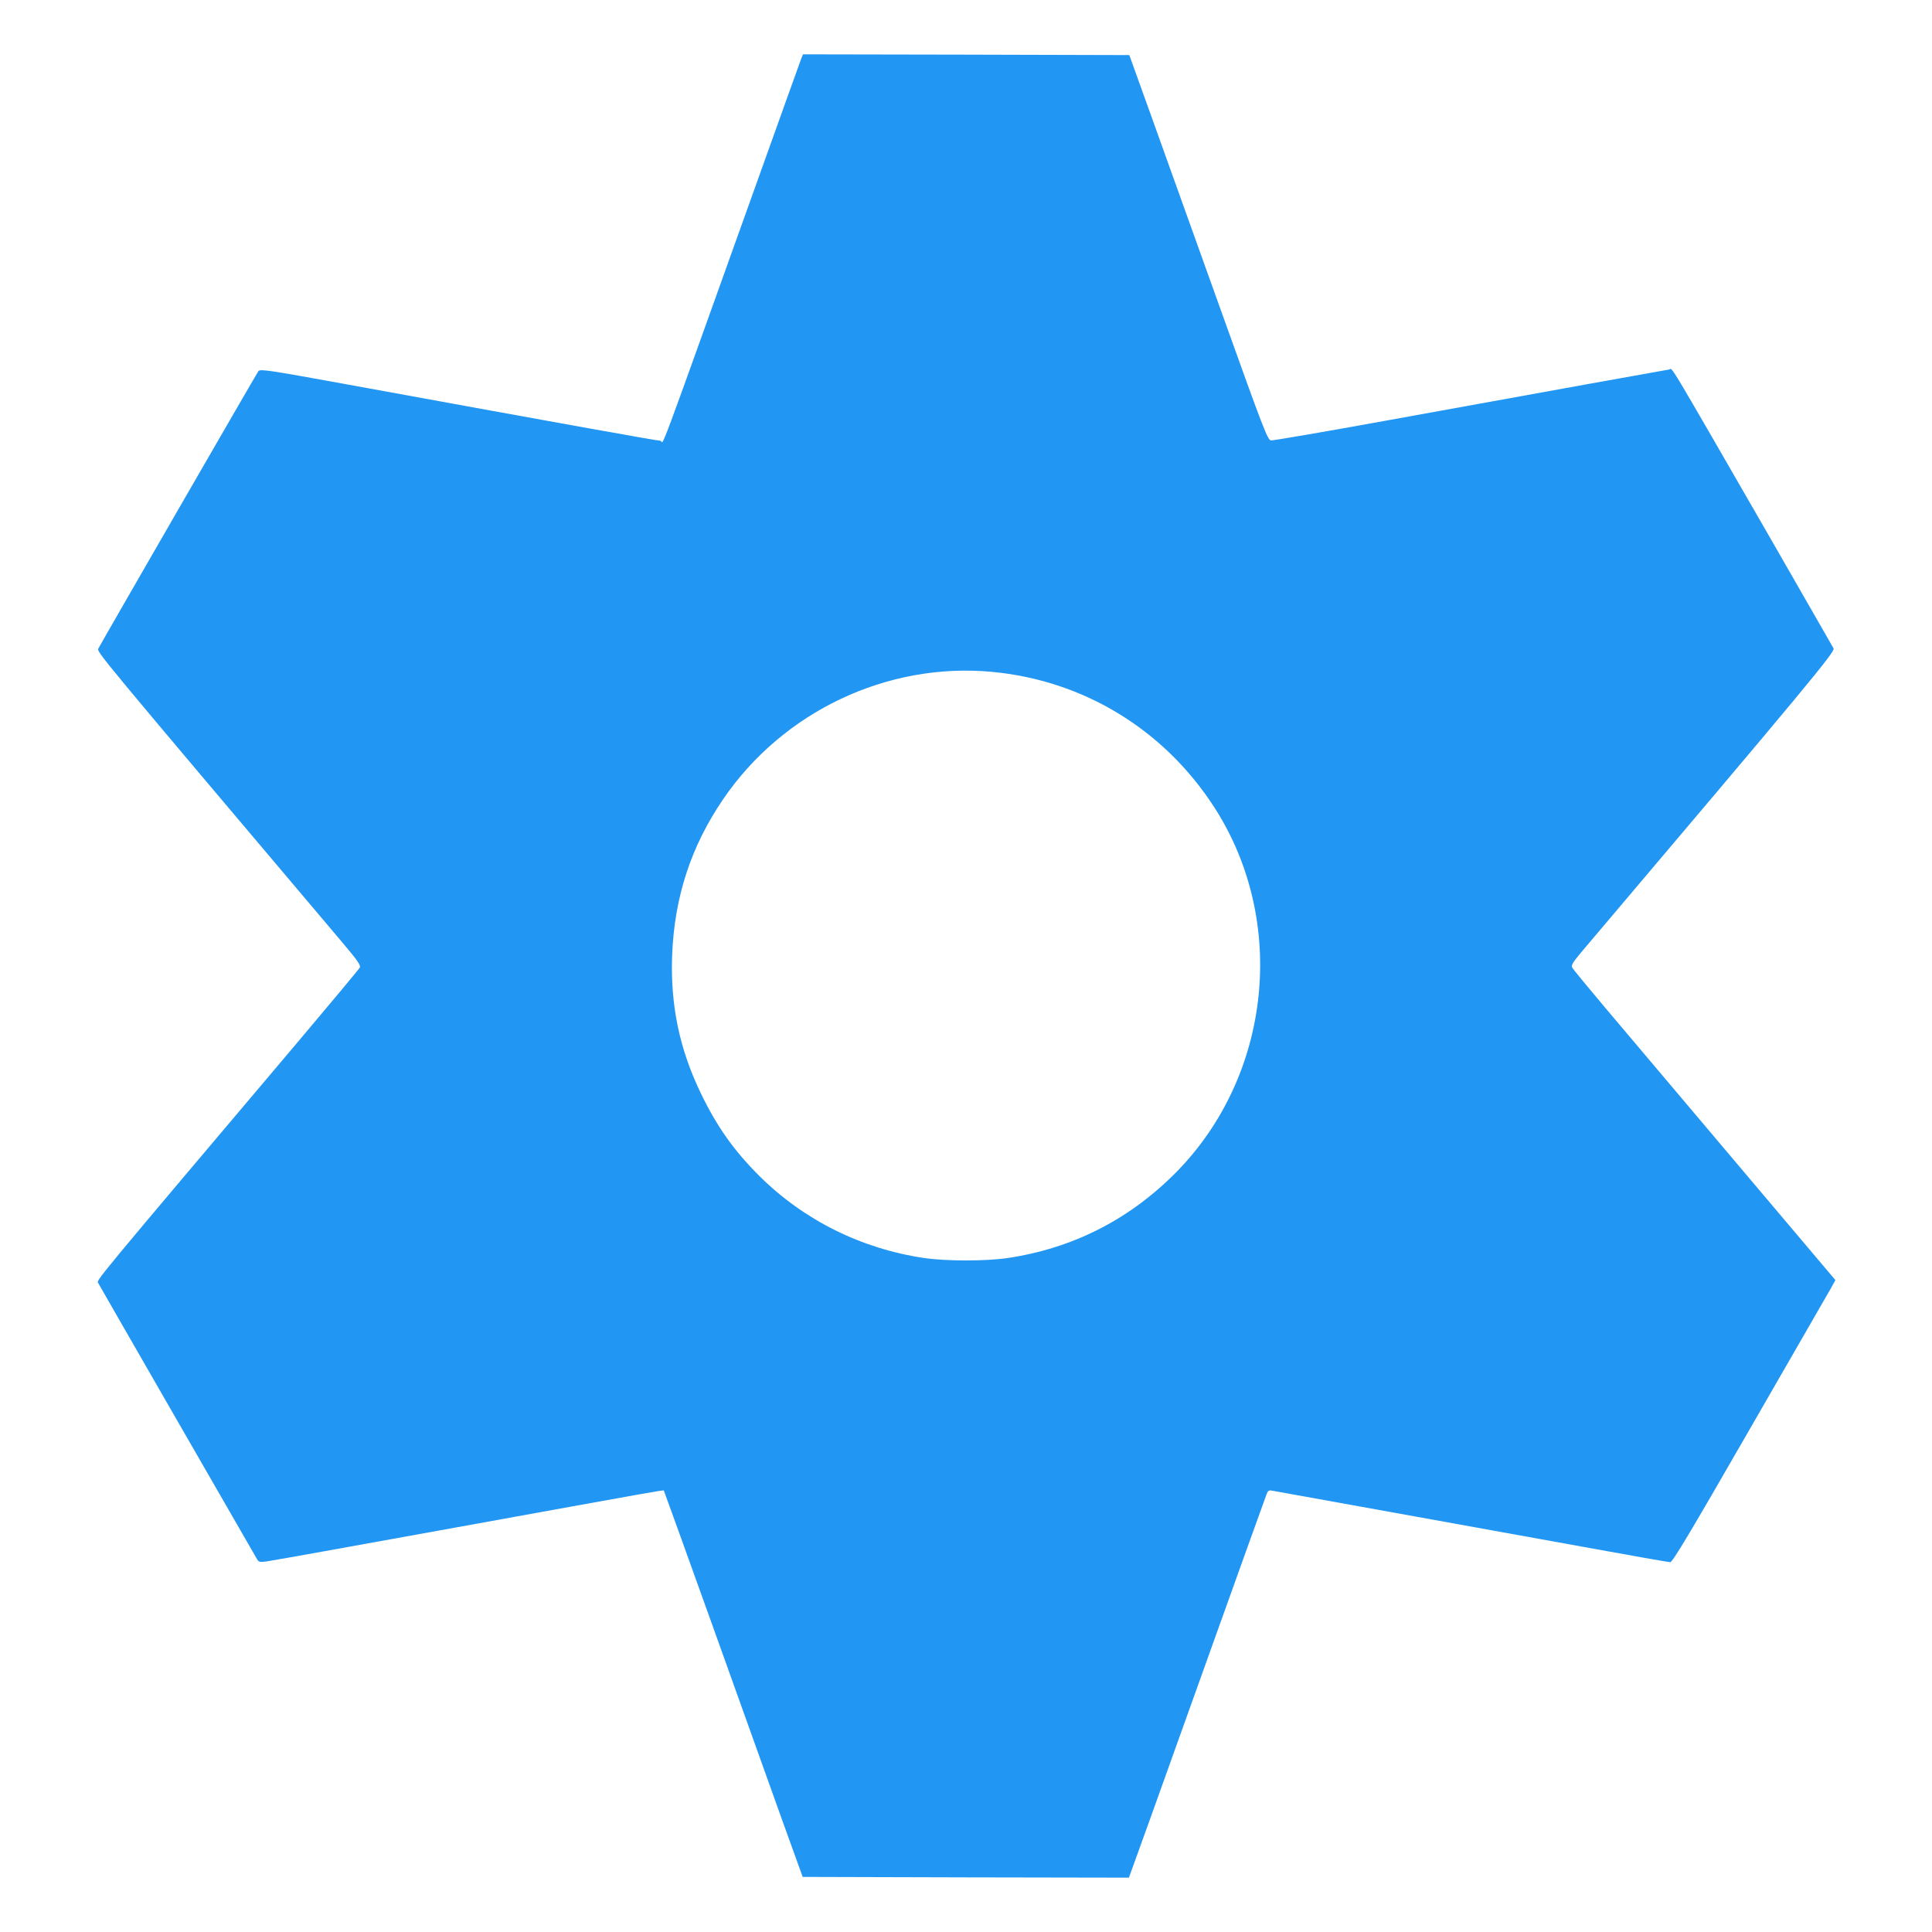 <?xml version="1.0" standalone="no"?>
<!DOCTYPE svg PUBLIC "-//W3C//DTD SVG 20010904//EN"
 "http://www.w3.org/TR/2001/REC-SVG-20010904/DTD/svg10.dtd">
<svg version="1.0" xmlns="http://www.w3.org/2000/svg"
 width="1280pt" height="1280pt" viewBox="0 0 1280 1280"
 preserveAspectRatio="xMidYMid meet">
<g transform="translate(0,1280) scale(0.1,-0.1)"
fill="#2196f3" stroke="none">
<path d="M5309 12413 c-6 -16 -109 -302 -229 -638 -773 -2158 -675 -1895 -705
-1895 -21 0 -563 97 -2080 374 -520 95 -571 102 -583 87 -11 -14 -1031 -1782
-1060 -1837 -12 -23 -26 -6 1611 -1942 105 -124 128 -157 121 -172 -5 -10
-191 -233 -414 -497 -1374 -1625 -1331 -1573 -1319 -1594 6 -12 241 -420 521
-907 281 -488 518 -900 527 -915 15 -27 19 -28 66 -22 28 3 592 105 1255 225
1329 241 1374 249 1378 245 1 -1 147 -405 323 -896 176 -492 382 -1067 458
-1279 l139 -385 1080 -3 1081 -2 21 57 c21 57 142 393 480 1338 93 259 221
616 285 795 65 179 122 337 127 352 8 22 14 26 36 22 258 -46 1610 -291 2043
-369 317 -58 585 -105 595 -105 15 0 138 206 524 877 278 482 520 902 538 934
l32 58 -662 783 c-364 431 -754 892 -867 1026 -113 134 -210 252 -215 262 -7
16 5 35 61 102 1506 1778 1682 1990 1671 2012 -6 11 -190 332 -408 711 -723
1254 -655 1140 -681 1137 -26 -4 -776 -139 -1894 -342 -396 -72 -731 -129
-744 -128 -23 3 -45 60 -338 878 -172 481 -378 1055 -457 1275 l-144 400
-1081 3 -1081 2 -11 -27z m1261 -4064 c606 -56 1140 -380 1474 -896 487 -753
381 -1776 -250 -2418 -310 -314 -684 -505 -1119 -570 -144 -21 -405 -21 -550
0 -417 61 -800 251 -1095 545 -167 166 -280 326 -385 543 -143 295 -204 586
-192 917 15 386 124 721 338 1035 396 581 1086 908 1779 844z"/>
</g>
</svg>
